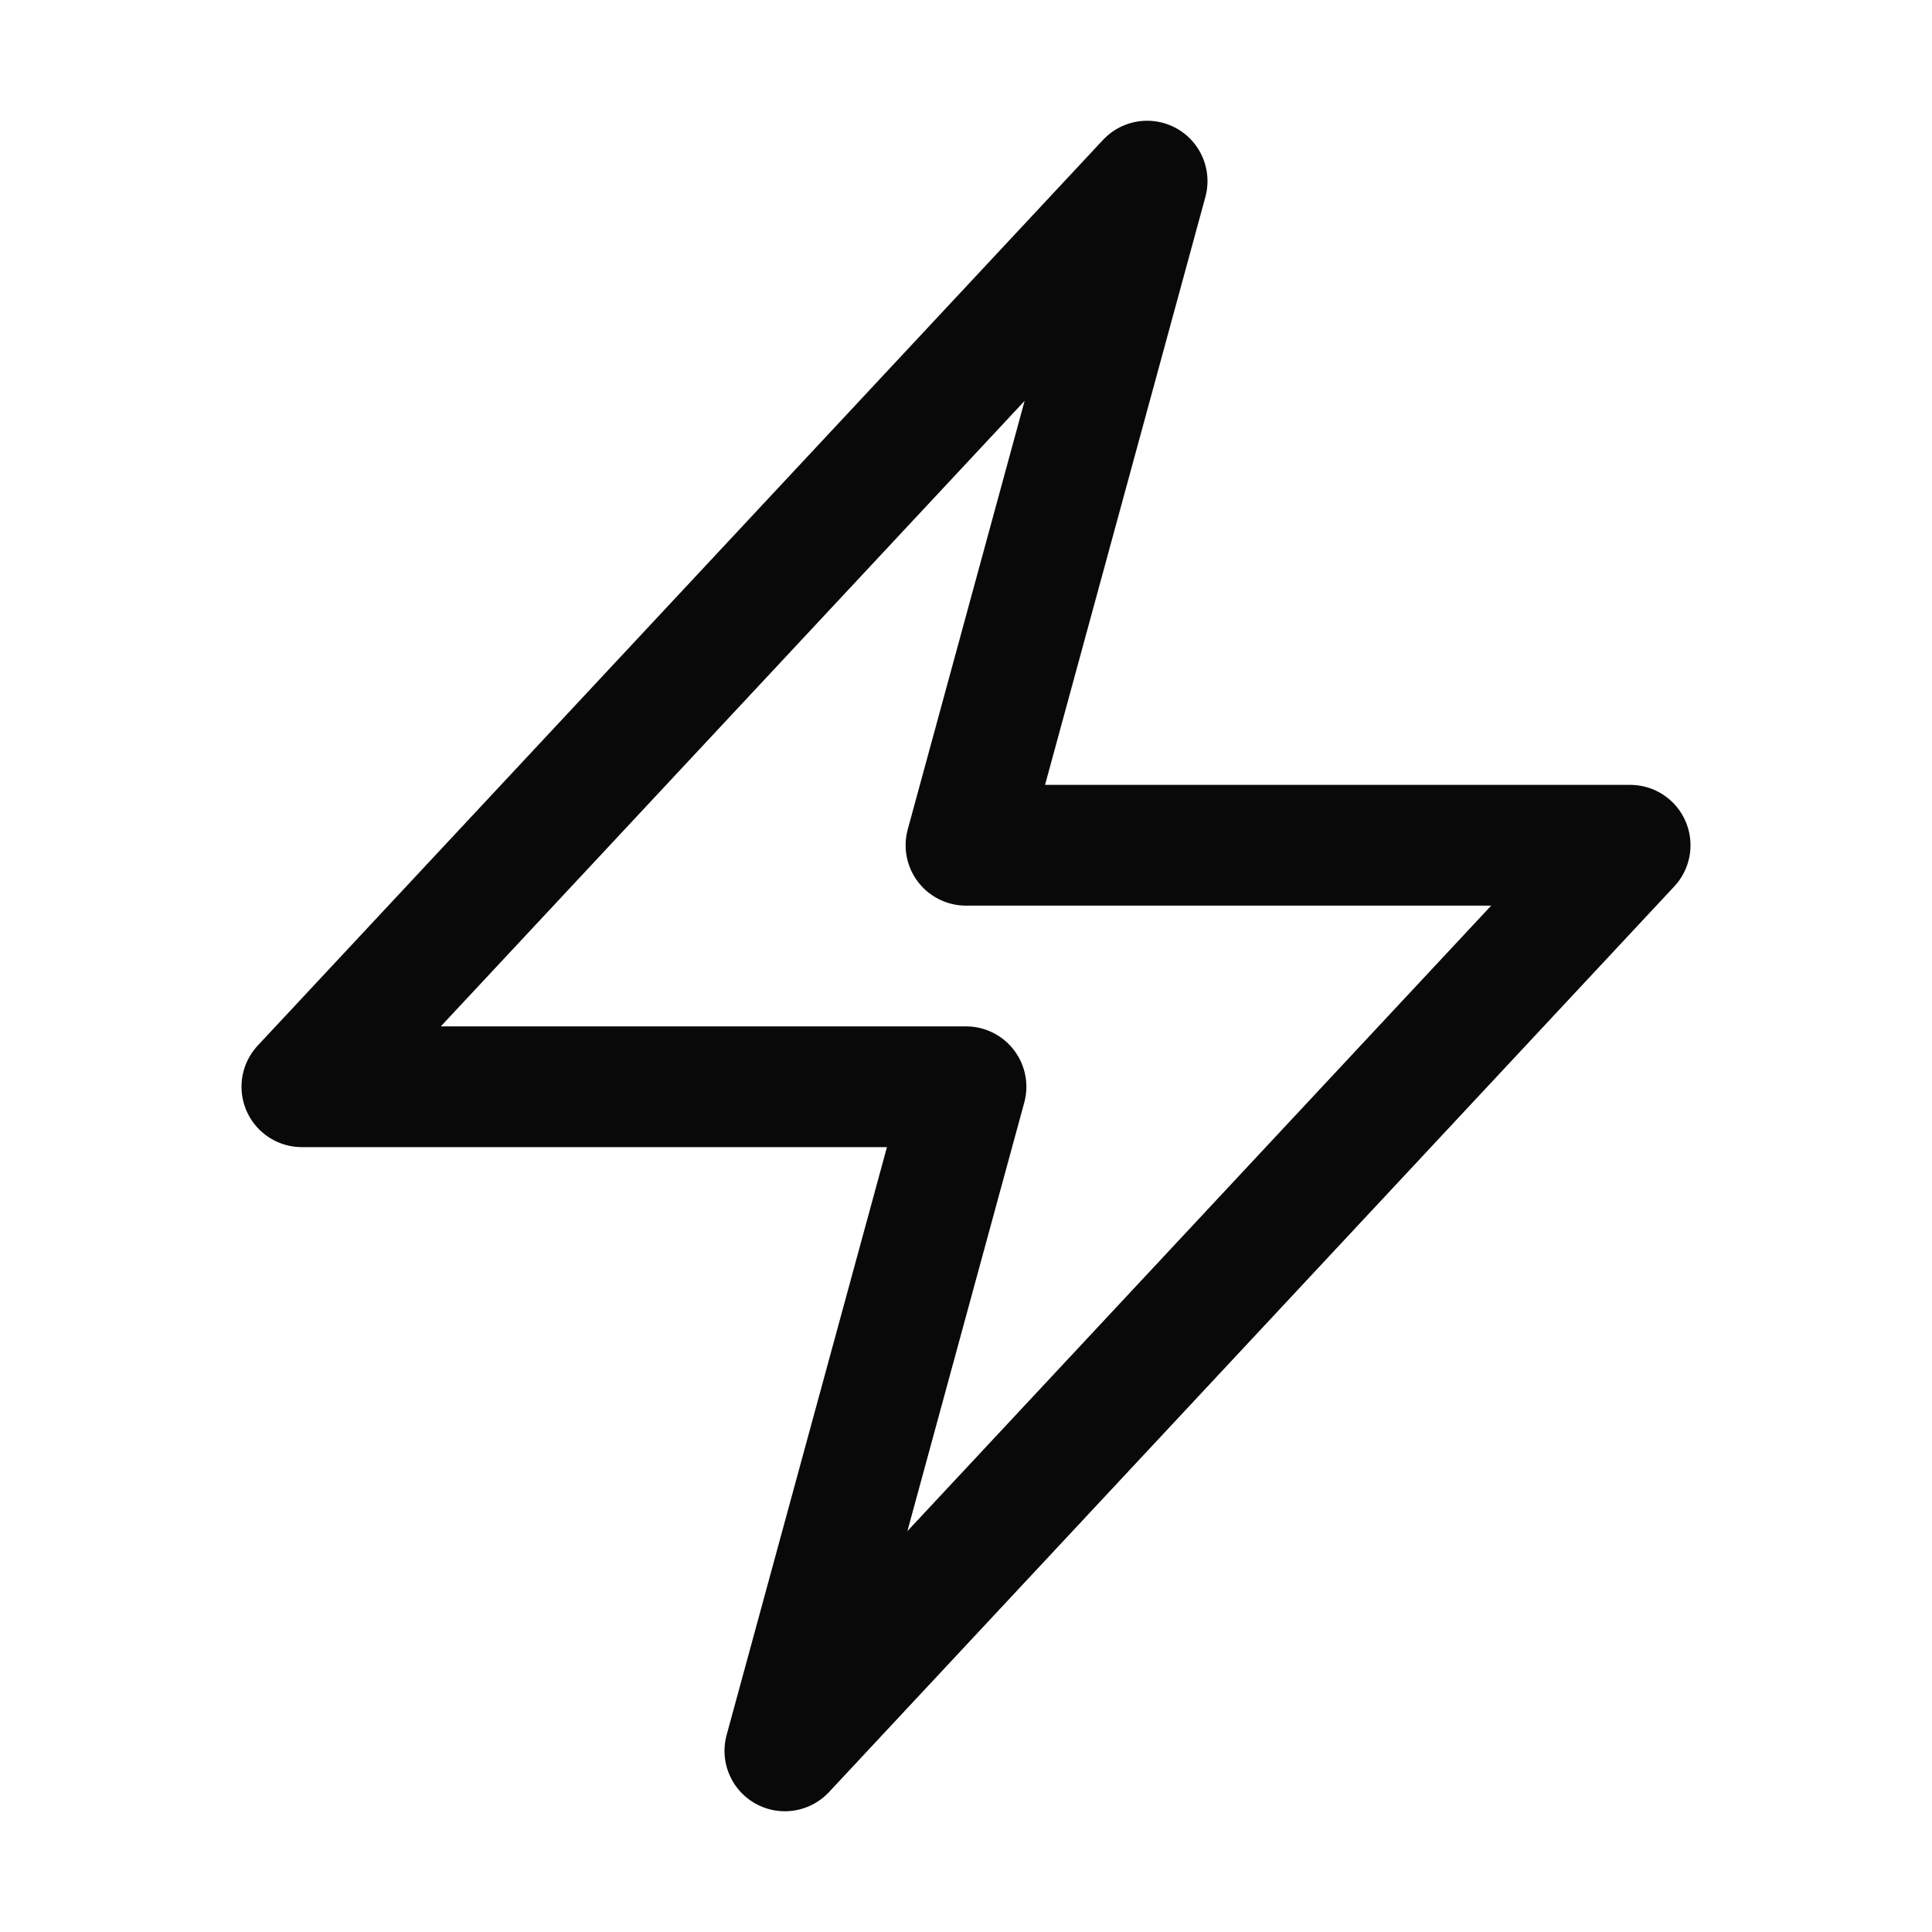 <svg xmlns="http://www.w3.org/2000/svg" viewBox="0 0 40 40" fill="none">
  <path stroke="#090909" stroke-linecap="round" stroke-linejoin="round" stroke-width="2.5" d="M6.25 22.5l17.5-18.75L20 17.5h13.75l-17.5 18.75L20 22.5H6.25z"/>
</svg>